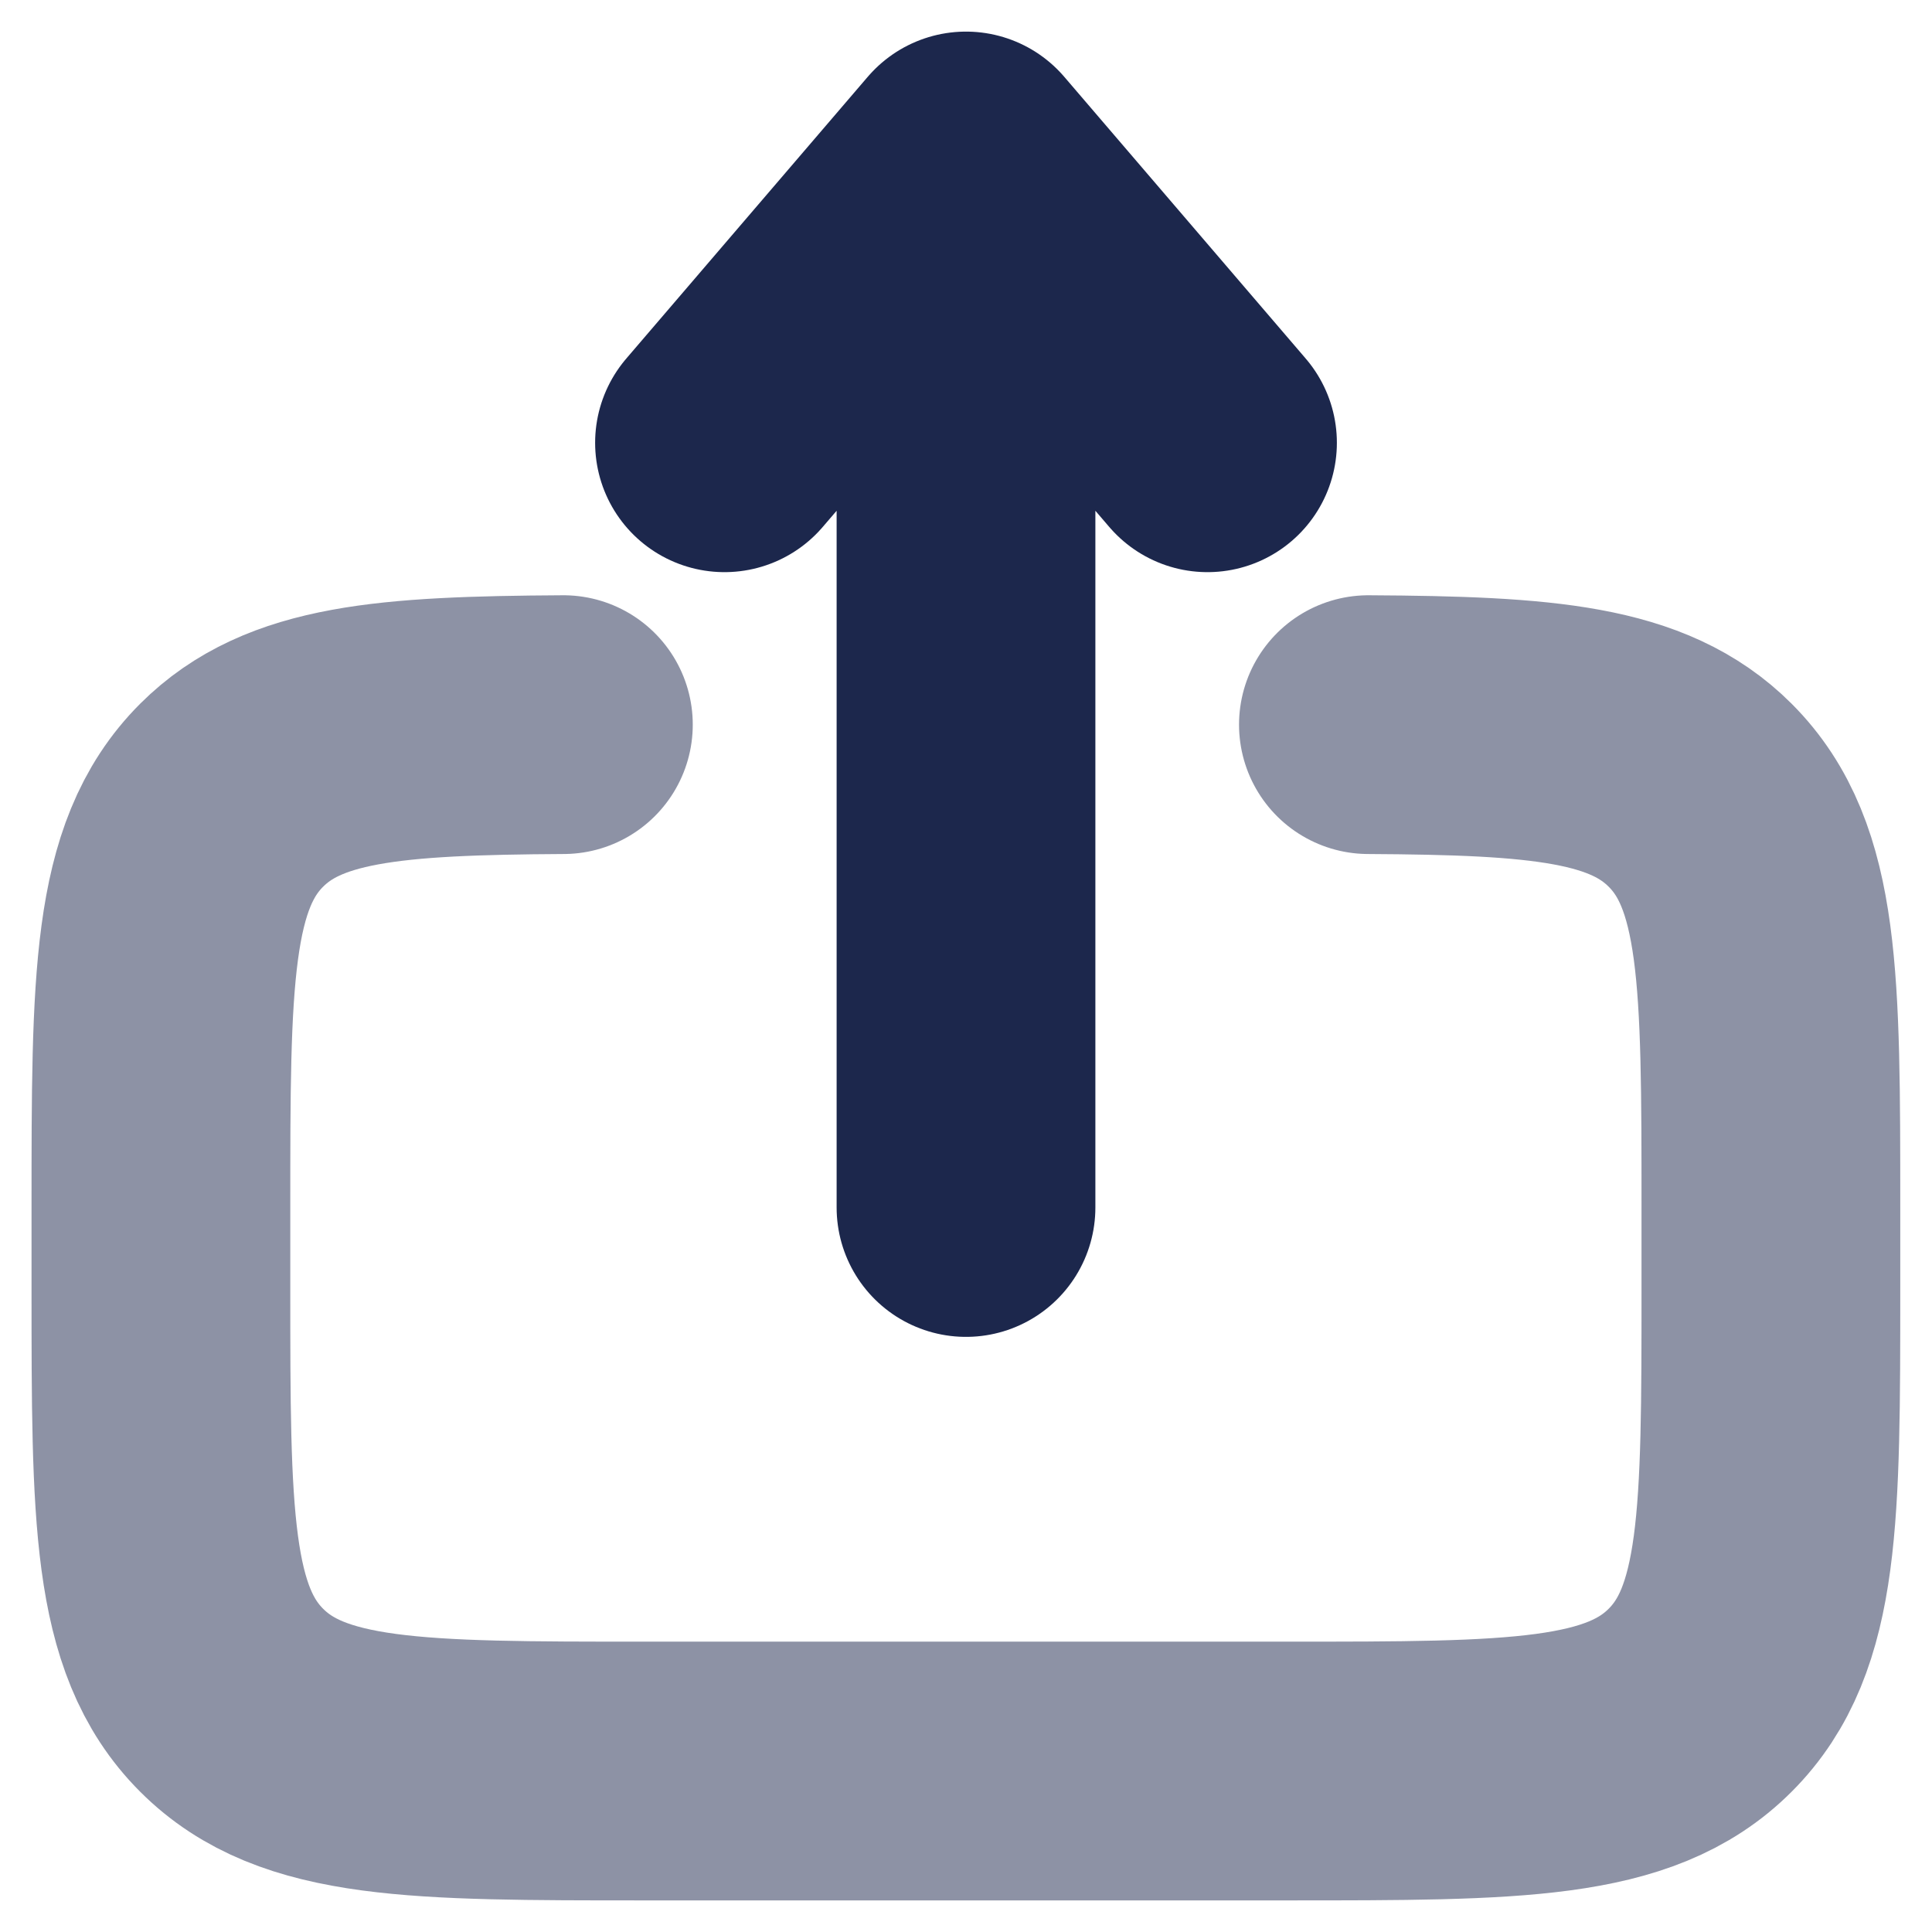 <svg width="28" height="28" viewBox="0 0 28 28" fill="none" xmlns="http://www.w3.org/2000/svg">
<g id="upload_svgrepo.com" clip-path="url(#clip0_1421_3670)">
<path id="Vector" opacity="0.5" d="M19.832 10.502C22.369 10.516 23.744 10.629 24.64 11.525C25.665 12.55 25.665 14.2 25.665 17.5V18.667C25.665 21.966 25.665 23.616 24.64 24.641C23.615 25.667 21.965 25.667 18.665 25.667H9.332C6.032 25.667 4.382 25.667 3.357 24.641C2.332 23.616 2.332 21.966 2.332 18.667V17.5C2.332 14.2 2.332 12.55 3.357 11.525C4.254 10.629 5.628 10.516 8.165 10.502" stroke="#1C274C" stroke-width="3.75" stroke-linecap="round"/>
<path id="Vector_2" d="M14 17.5V2.333M14 2.333L17.5 6.417M14 2.333L10.5 6.417" stroke="#1C274C" stroke-width="3.75" stroke-linecap="round" stroke-linejoin="round"/>
</g>
<defs>
<clipPath id="clip0_1421_3670">
<rect width="28" height="28" fill="white"/>
</clipPath>
</defs>
</svg>
